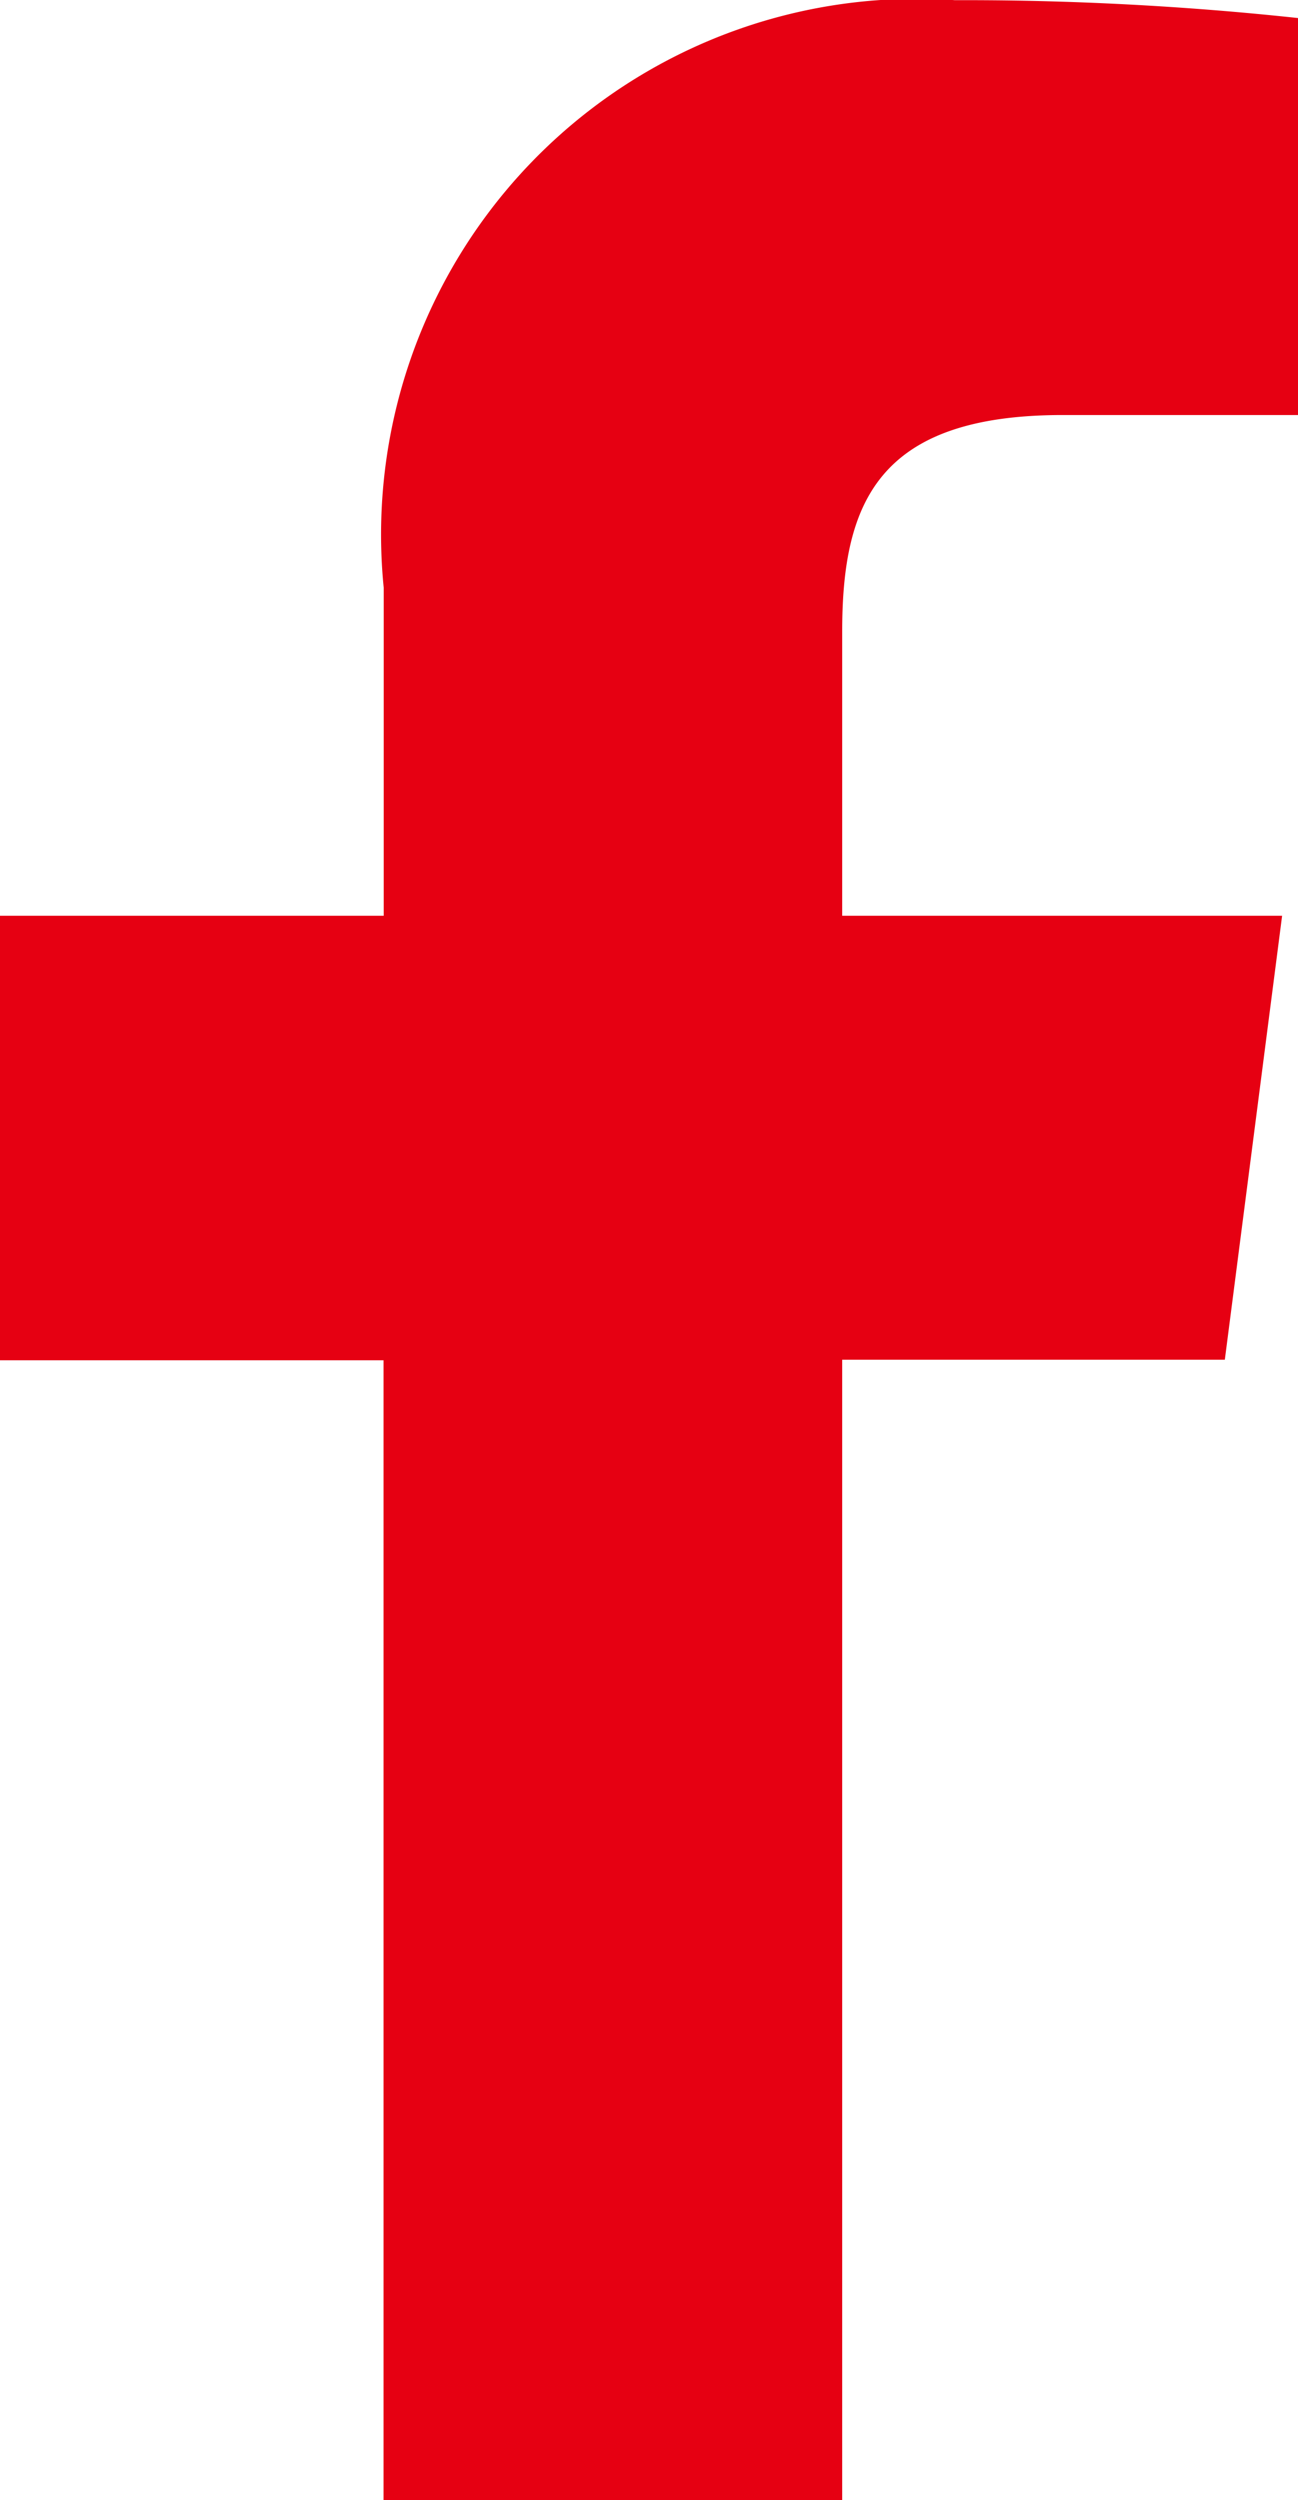 <svg xmlns="http://www.w3.org/2000/svg" width="7.273" height="14"><path d="M4.719 14.001V7.614h2.144l.321-2.486H4.719V3.536c0-.72.2-1.212 1.236-1.212h1.318V.101a17.533 17.533 0 00-1.923-.1 3 3 0 00-3.2 3.29v1.837H0v2.489h2.149v6.384z" fill="#e60012"/></svg>